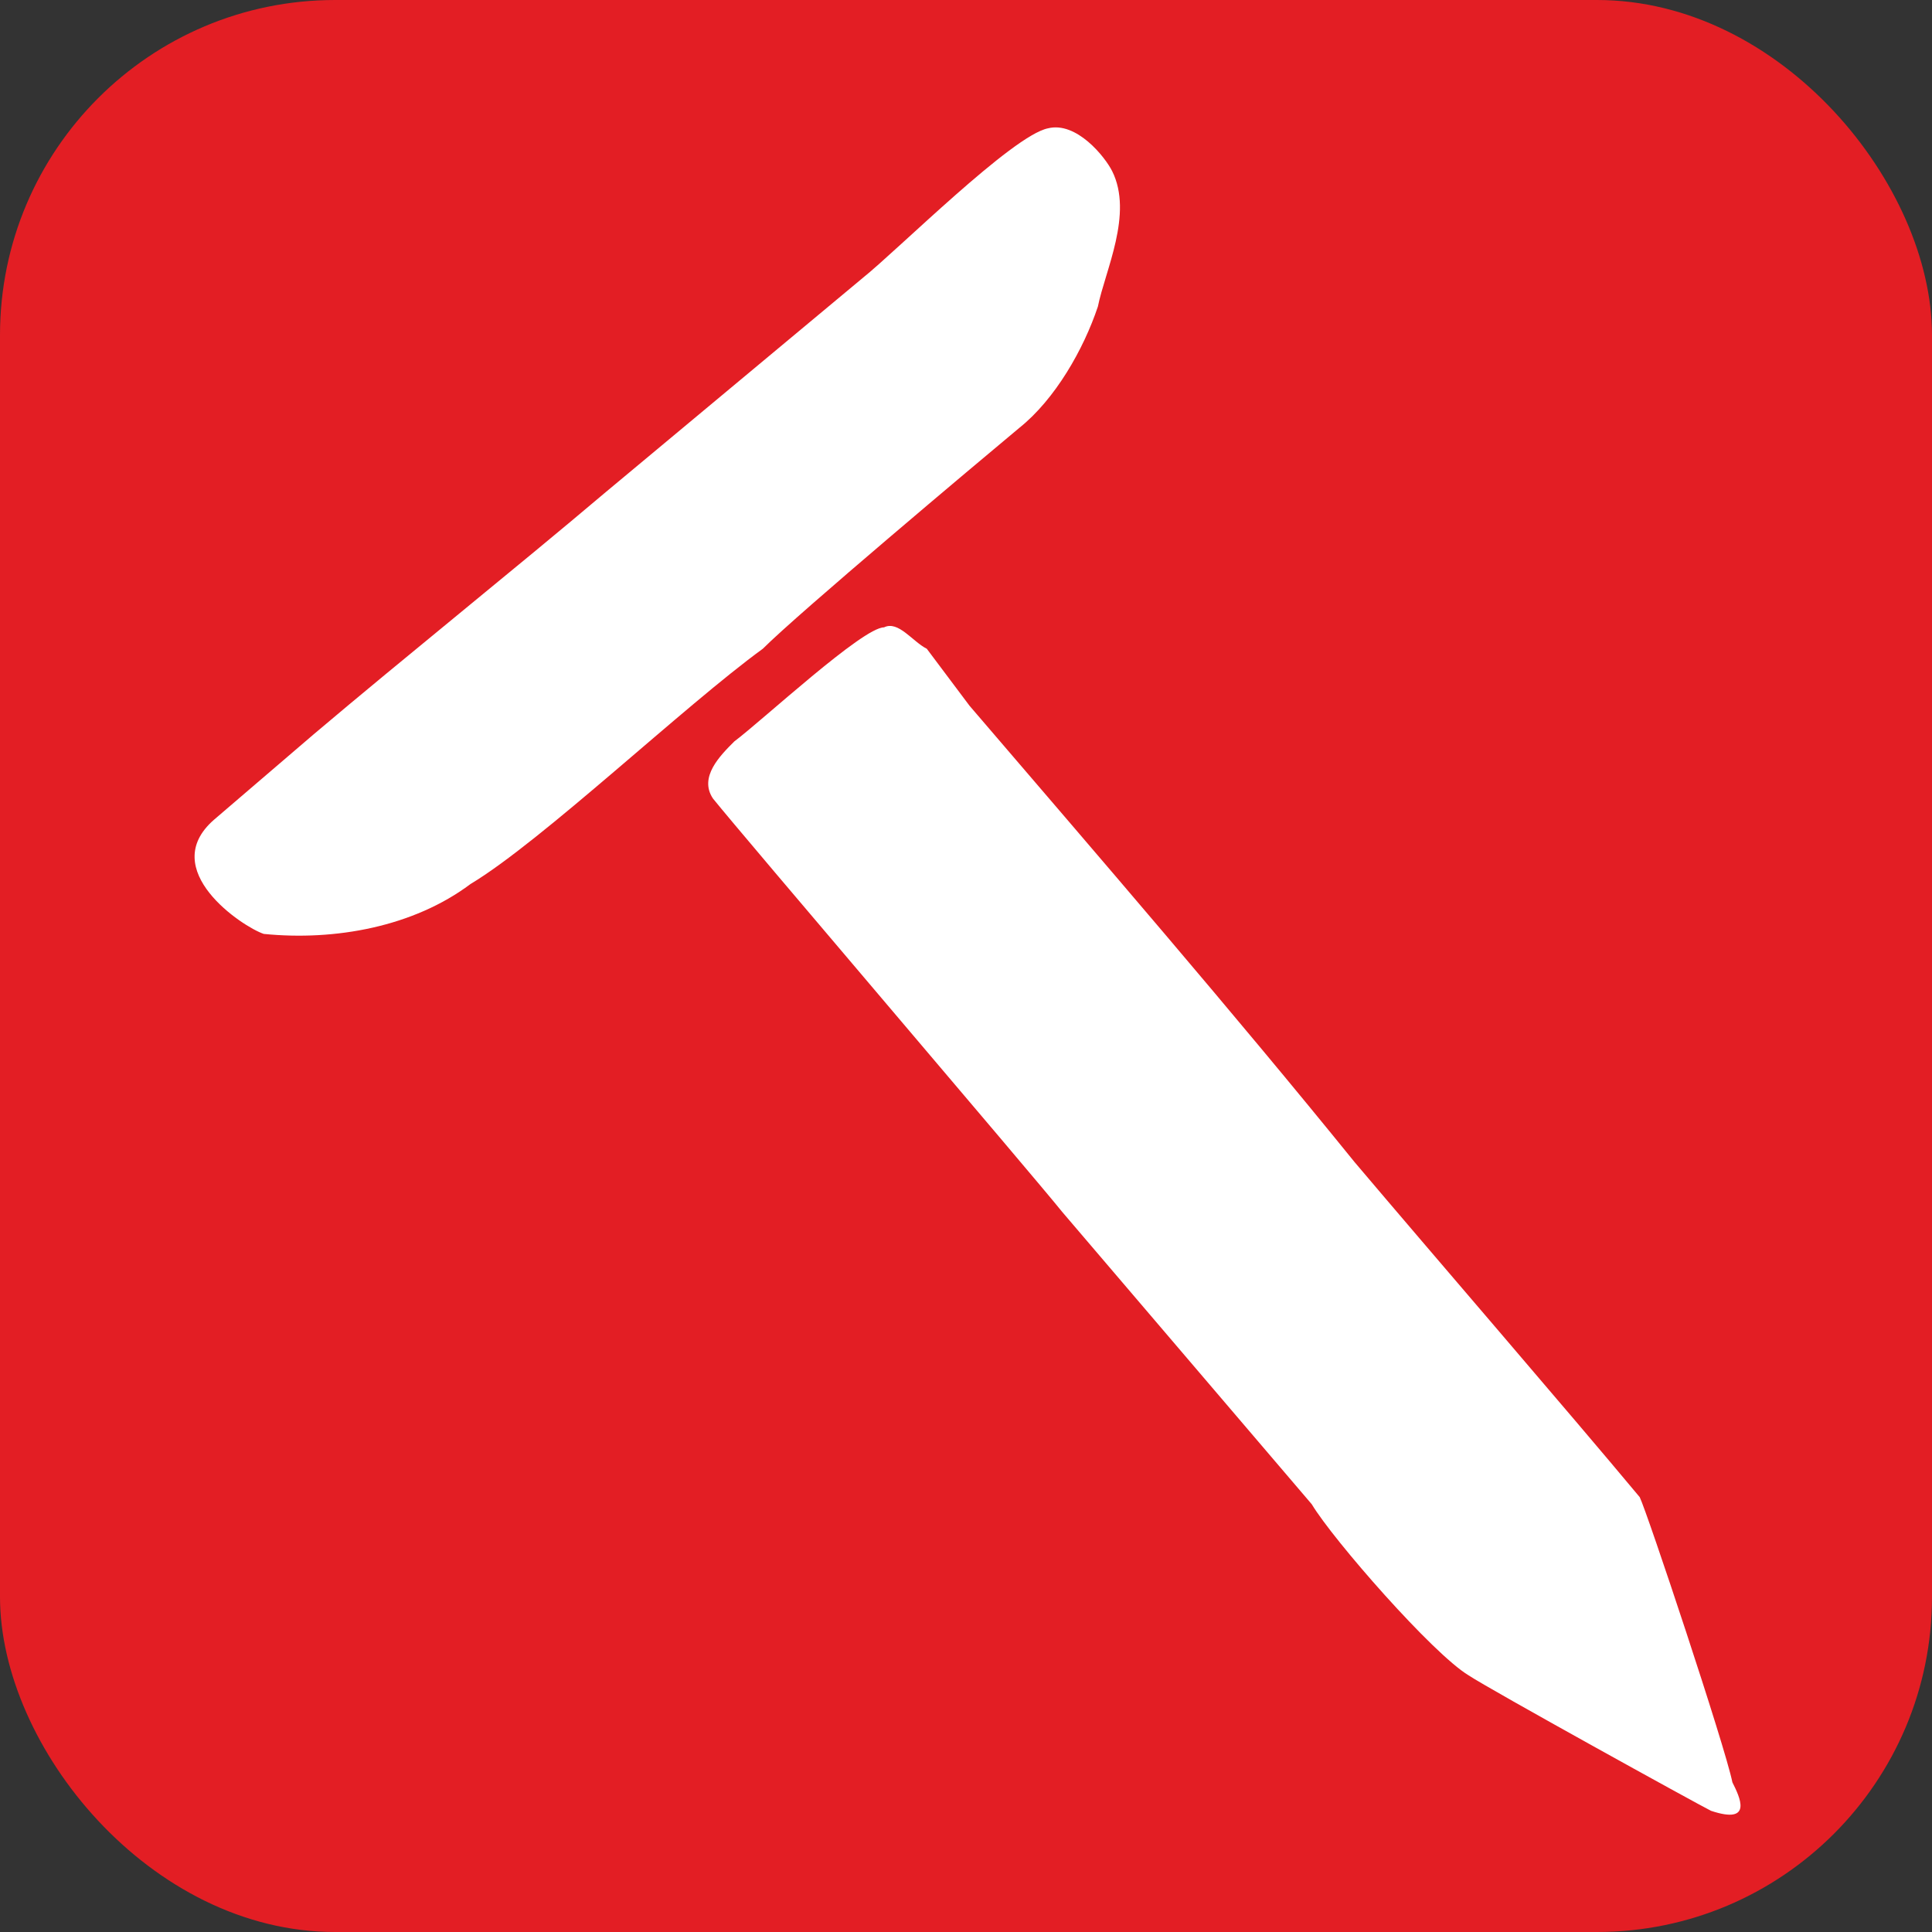 <svg xmlns="http://www.w3.org/2000/svg" xml:space="preserve" width="360px" height="360px" version="1.1" style="shape-rendering:geometricPrecision; text-rendering:geometricPrecision; image-rendering:optimizeQuality; fill-rule:evenodd; clip-rule:evenodd" viewBox="0 0 271 271" xmlns:xlink="http://www.w3.org/1999/xlink">
<rect x="0" y="0" width="271" height="271" fill="#333333" stroke="none"/>
<rect fill="#E31E24" width="271" height="271" rx="47" ry="47"/>
<path fill="white" d="M124 88c-3,0 -17,13 -21,16 -2,2 -5,5 -3,8 4,5 45,53 49,58l35 41c3,5 17,21 22,24 3,2 32,18 34,19 6,2 4,-2 3,-4 -1,-5 -12,-38 -13,-40 -10,-12 -29,-34 -40,-47 -17,-21 -36,-43 -54,-64l-6 -8c-2,-1 -4,-4 -6,-3zm23 -70c-5,1 -21,17 -26,21l-36 30c-13,11 -28,23 -41,34l-14 12c-8,7 4,15 7,16 10,1 21,-1 29,-7 10,-6 30,-25 41,-33 5,-5 30,-26 36,-31 5,-4 9,-11 11,-17 1,-5 5,-13 2,-19 -1,-2 -5,-7 -9,-6z"/>
</svg>
